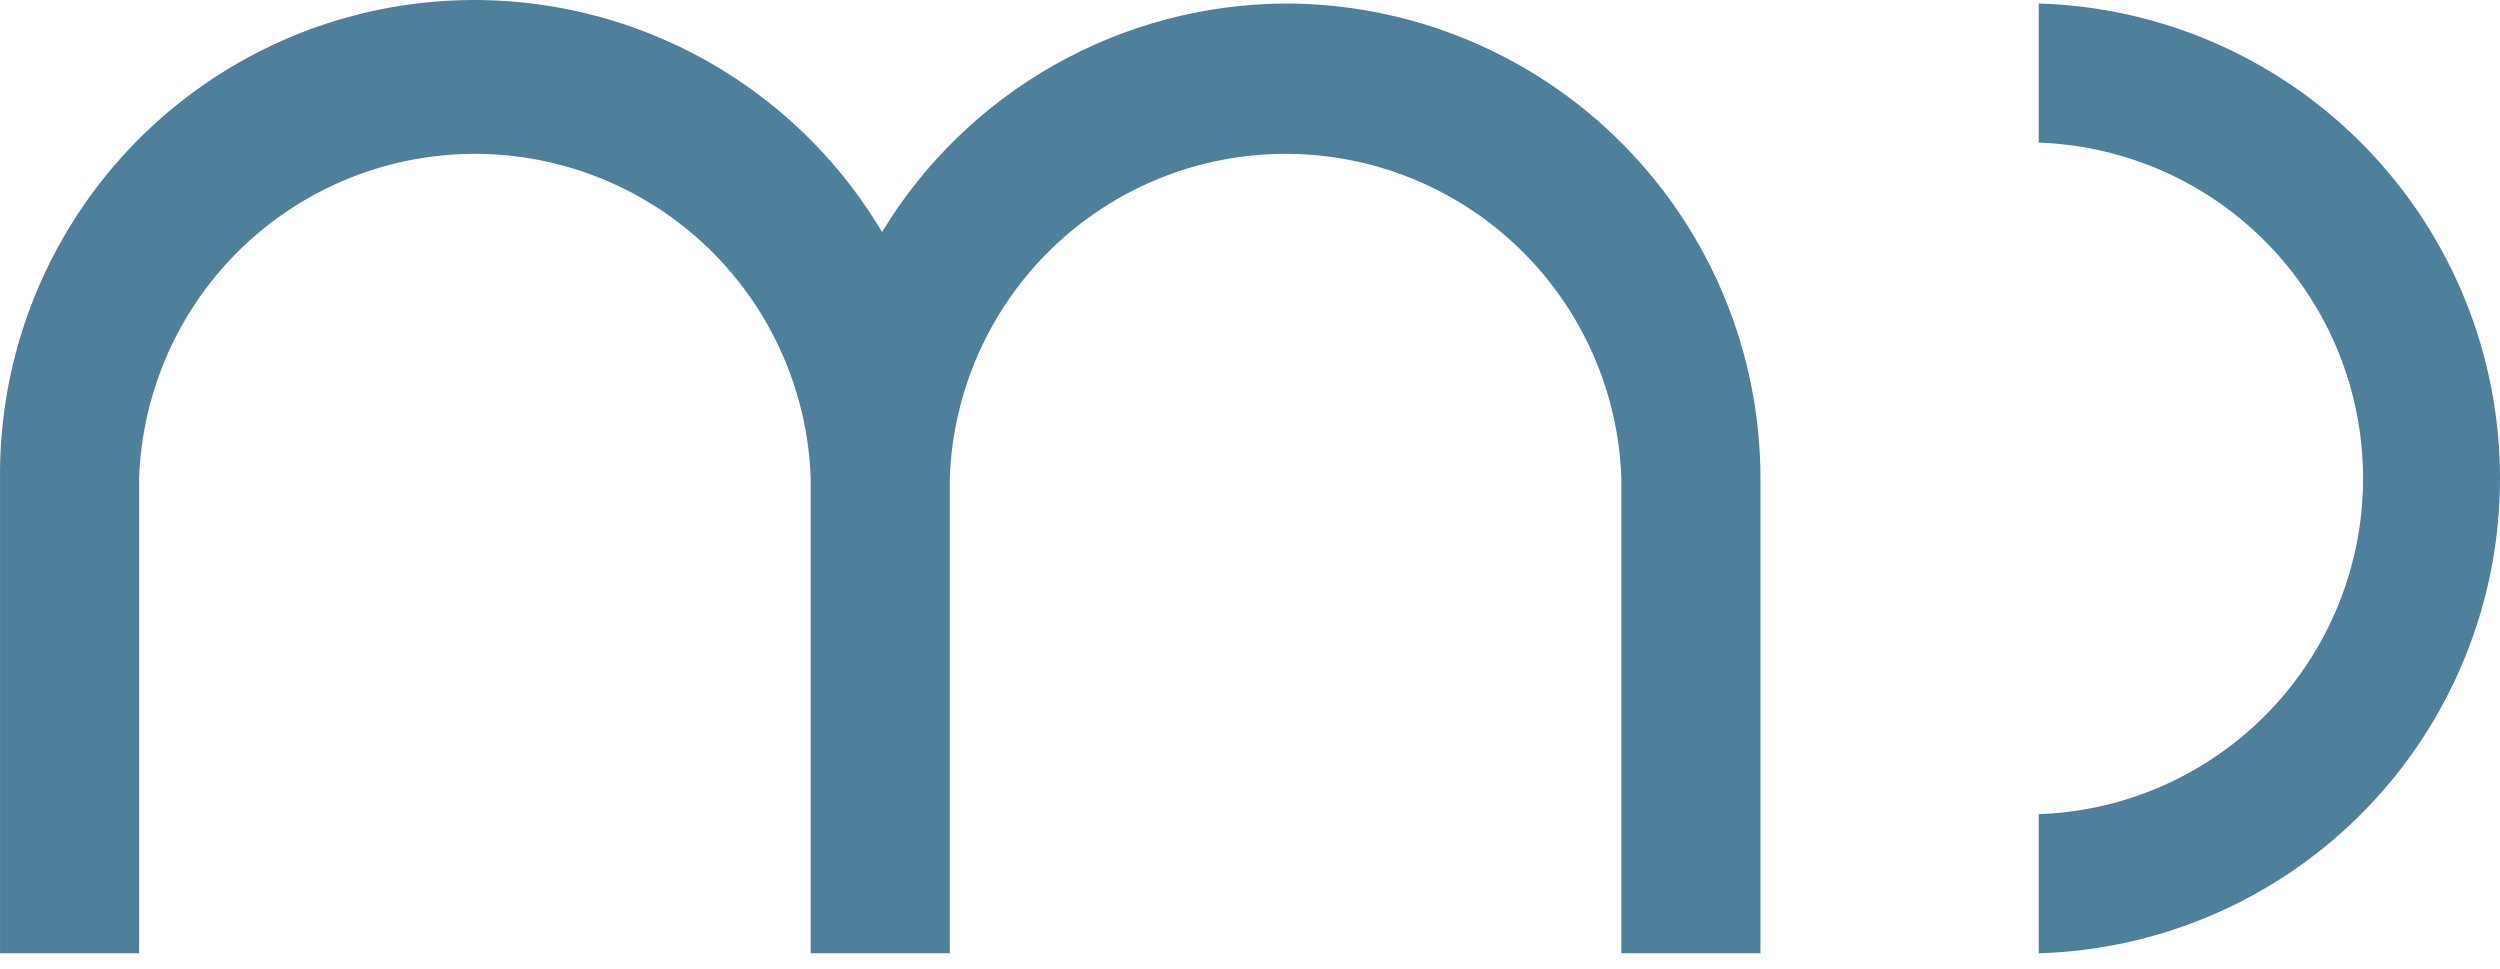 <svg xmlns="http://www.w3.org/2000/svg" width="80" height="31" viewBox="0 0 80 31" fill="none"><path fill-rule="evenodd" clip-rule="evenodd" d="M33.725 2.086C35.985 0.806 38.535 0.126 41.132 0.112C45.162 0.112 49.027 1.712 51.877 4.561C54.728 7.409 56.331 11.273 56.335 15.302V30.505H51.883V15.302C51.787 12.517 50.612 9.878 48.608 7.941C46.603 6.005 43.925 4.923 41.138 4.923C38.351 4.923 35.673 6.005 33.669 7.941C31.664 9.878 30.49 12.517 30.393 15.302V30.505H25.942V15.302C25.845 12.517 24.671 9.878 22.667 7.941C20.662 6.005 17.984 4.923 15.197 4.923C12.41 4.923 9.732 6.005 7.727 7.941C5.723 9.878 4.549 12.517 4.452 15.302V30.505H0.001V15.302C-0.027 11.967 1.045 8.715 3.051 6.05C5.057 3.385 7.885 1.455 11.097 0.559C14.31 -0.338 17.729 -0.151 20.825 1.09C23.921 2.331 26.522 4.557 28.225 7.425C29.572 5.204 31.466 3.366 33.725 2.086ZM72.6 22.779C70.663 24.783 68.024 25.957 65.239 26.053V30.505C69.192 30.39 72.946 28.739 75.702 25.901C78.458 23.064 80 19.264 80 15.309C80 11.353 78.458 7.553 75.702 4.716C72.946 1.879 69.192 0.227 65.239 0.112V4.564C68.024 4.66 70.663 5.834 72.6 7.839C74.536 9.843 75.618 12.522 75.618 15.309C75.618 18.096 74.536 20.774 72.6 22.779Z" fill="#4E809C"></path></svg>